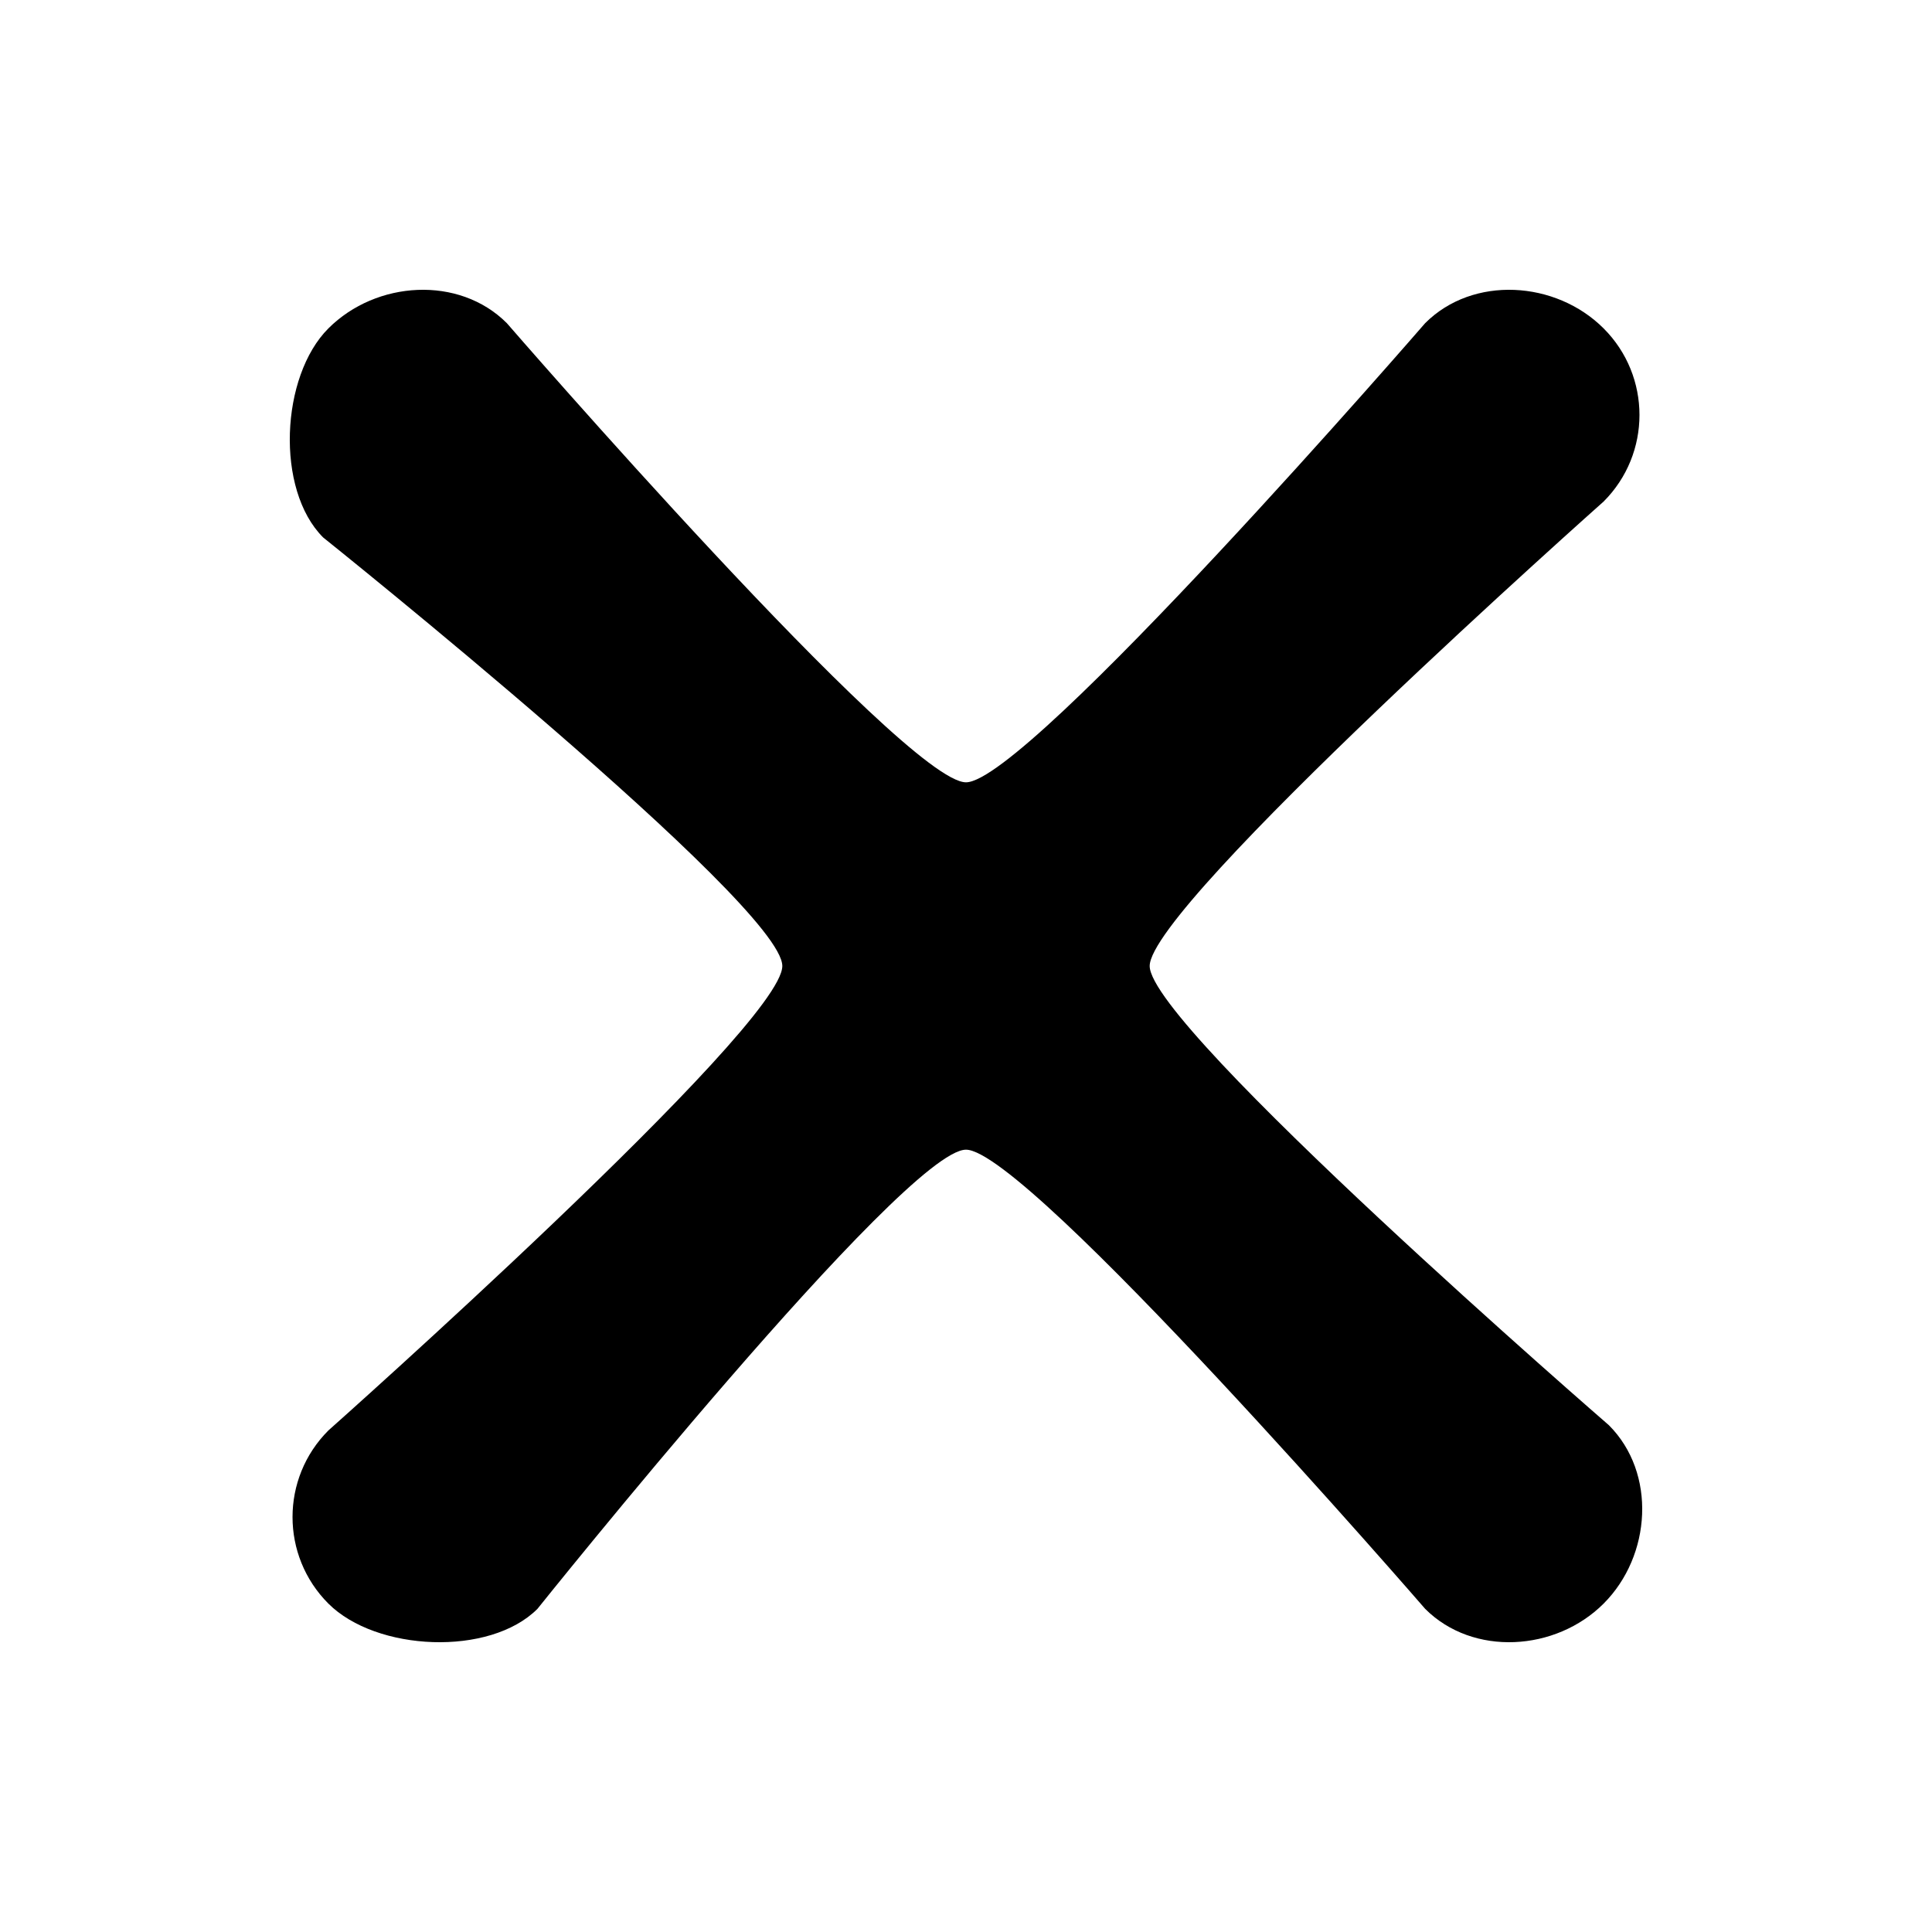 
<svg id="close-organic" viewBox="0 0 40 40" xmlns="http://www.w3.org/2000/svg">
<path fill-rule="evenodd" clip-rule="evenodd" d="M6.799 33.201C5.809 32.211 5.809 30.606 6.799 29.616C6.799 29.616 16.197 21.268 16.197 20C16.197 18.732 6.69 11.127 6.69 11.127C5.7 10.137 5.809 7.789 6.799 6.799C7.789 5.809 9.503 5.7 10.493 6.69C10.493 6.69 18.732 16.197 20 16.197C21.268 16.197 29.507 6.69 29.507 6.69C30.497 5.7 32.211 5.809 33.201 6.799C34.191 7.789 34.191 9.394 33.201 10.384C33.201 10.384 23.803 18.732 23.803 20C23.803 21.268 33.31 29.507 33.31 29.507C34.3 30.497 34.191 32.211 33.201 33.201C32.211 34.191 30.497 34.3 29.507 33.31C29.507 33.31 21.268 23.803 20 23.803C18.732 23.803 11.127 33.31 11.127 33.31C10.137 34.3 7.789 34.191 6.799 33.201Z" stroke="none"/>
</svg>